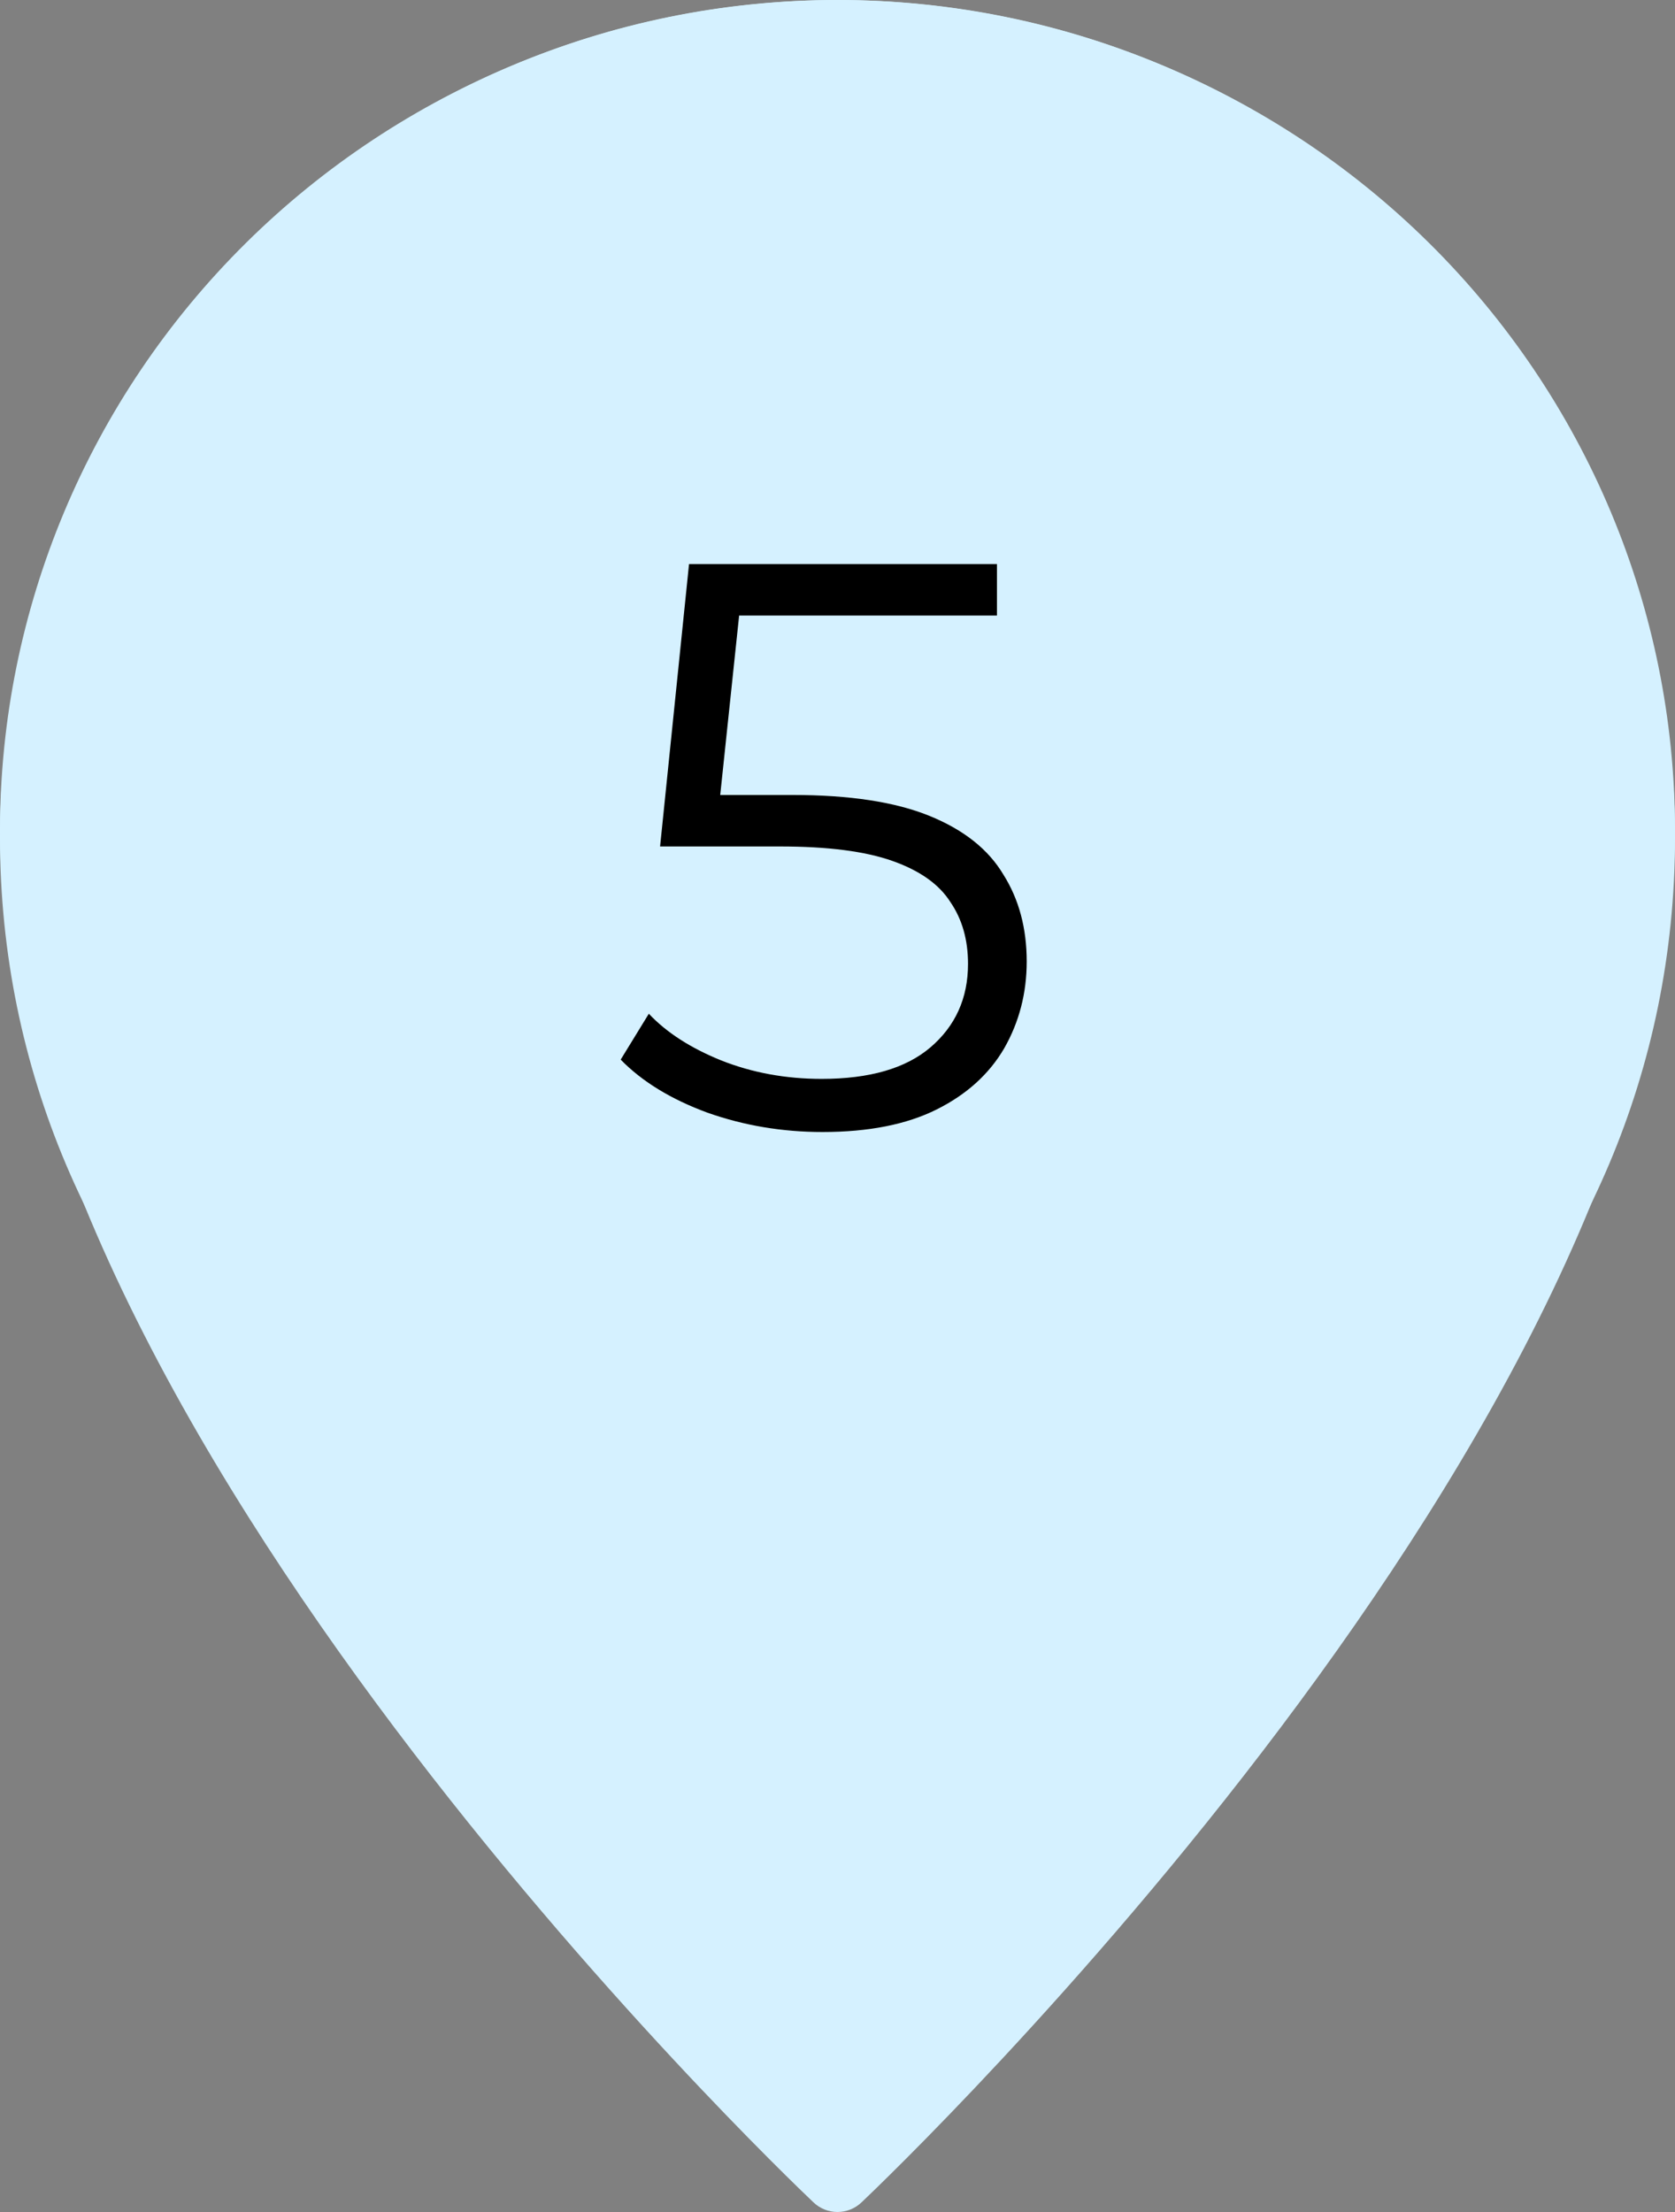 <?xml version="1.0" encoding="UTF-8"?> <svg xmlns="http://www.w3.org/2000/svg" width="50" height="66" viewBox="0 0 50 66" fill="none"><rect x="0" y="0" width="50" height="66" fill="#808080" stroke="none"/><path d="M25 0C18.372 0.009 12.019 2.619 7.332 7.259C2.646 11.898 0.009 18.189 0 24.75C0 42.518 23.292 64.773 24.281 65.711C24.474 65.896 24.732 66 25 66C25.268 66 25.526 65.896 25.719 65.711C26.708 64.773 50 42.518 50 24.75C49.991 18.189 47.354 11.898 42.668 7.259C37.981 2.619 31.628 0.009 25 0Z" fill="#D5F1FF"></path><path d="M50 25C50 38.807 38.807 50 25 50C11.193 50 0 38.807 0 25C0 11.193 11.193 0 25 0C38.807 0 50 11.193 50 25Z" fill="#D5F1FF"></path><path d="M24.552 33.776C23.352 33.776 22.208 33.584 21.12 33.2C20.032 32.8 19.168 32.272 18.528 31.616L19.368 30.247C19.896 30.808 20.616 31.271 21.528 31.64C22.456 32.008 23.456 32.191 24.528 32.191C25.952 32.191 27.032 31.88 27.768 31.256C28.52 30.616 28.896 29.784 28.896 28.759C28.896 28.04 28.72 27.424 28.368 26.912C28.032 26.384 27.456 25.976 26.64 25.688C25.824 25.399 24.704 25.256 23.28 25.256H19.704L20.568 16.831H29.76V18.367H21.264L22.152 17.527L21.408 24.584L20.52 23.72H23.664C25.36 23.72 26.72 23.927 27.744 24.343C28.768 24.759 29.504 25.343 29.952 26.096C30.416 26.831 30.648 27.695 30.648 28.688C30.648 29.631 30.424 30.495 29.976 31.279C29.528 32.047 28.856 32.656 27.96 33.103C27.064 33.551 25.928 33.776 24.552 33.776Z" fill="black"></path></svg> 